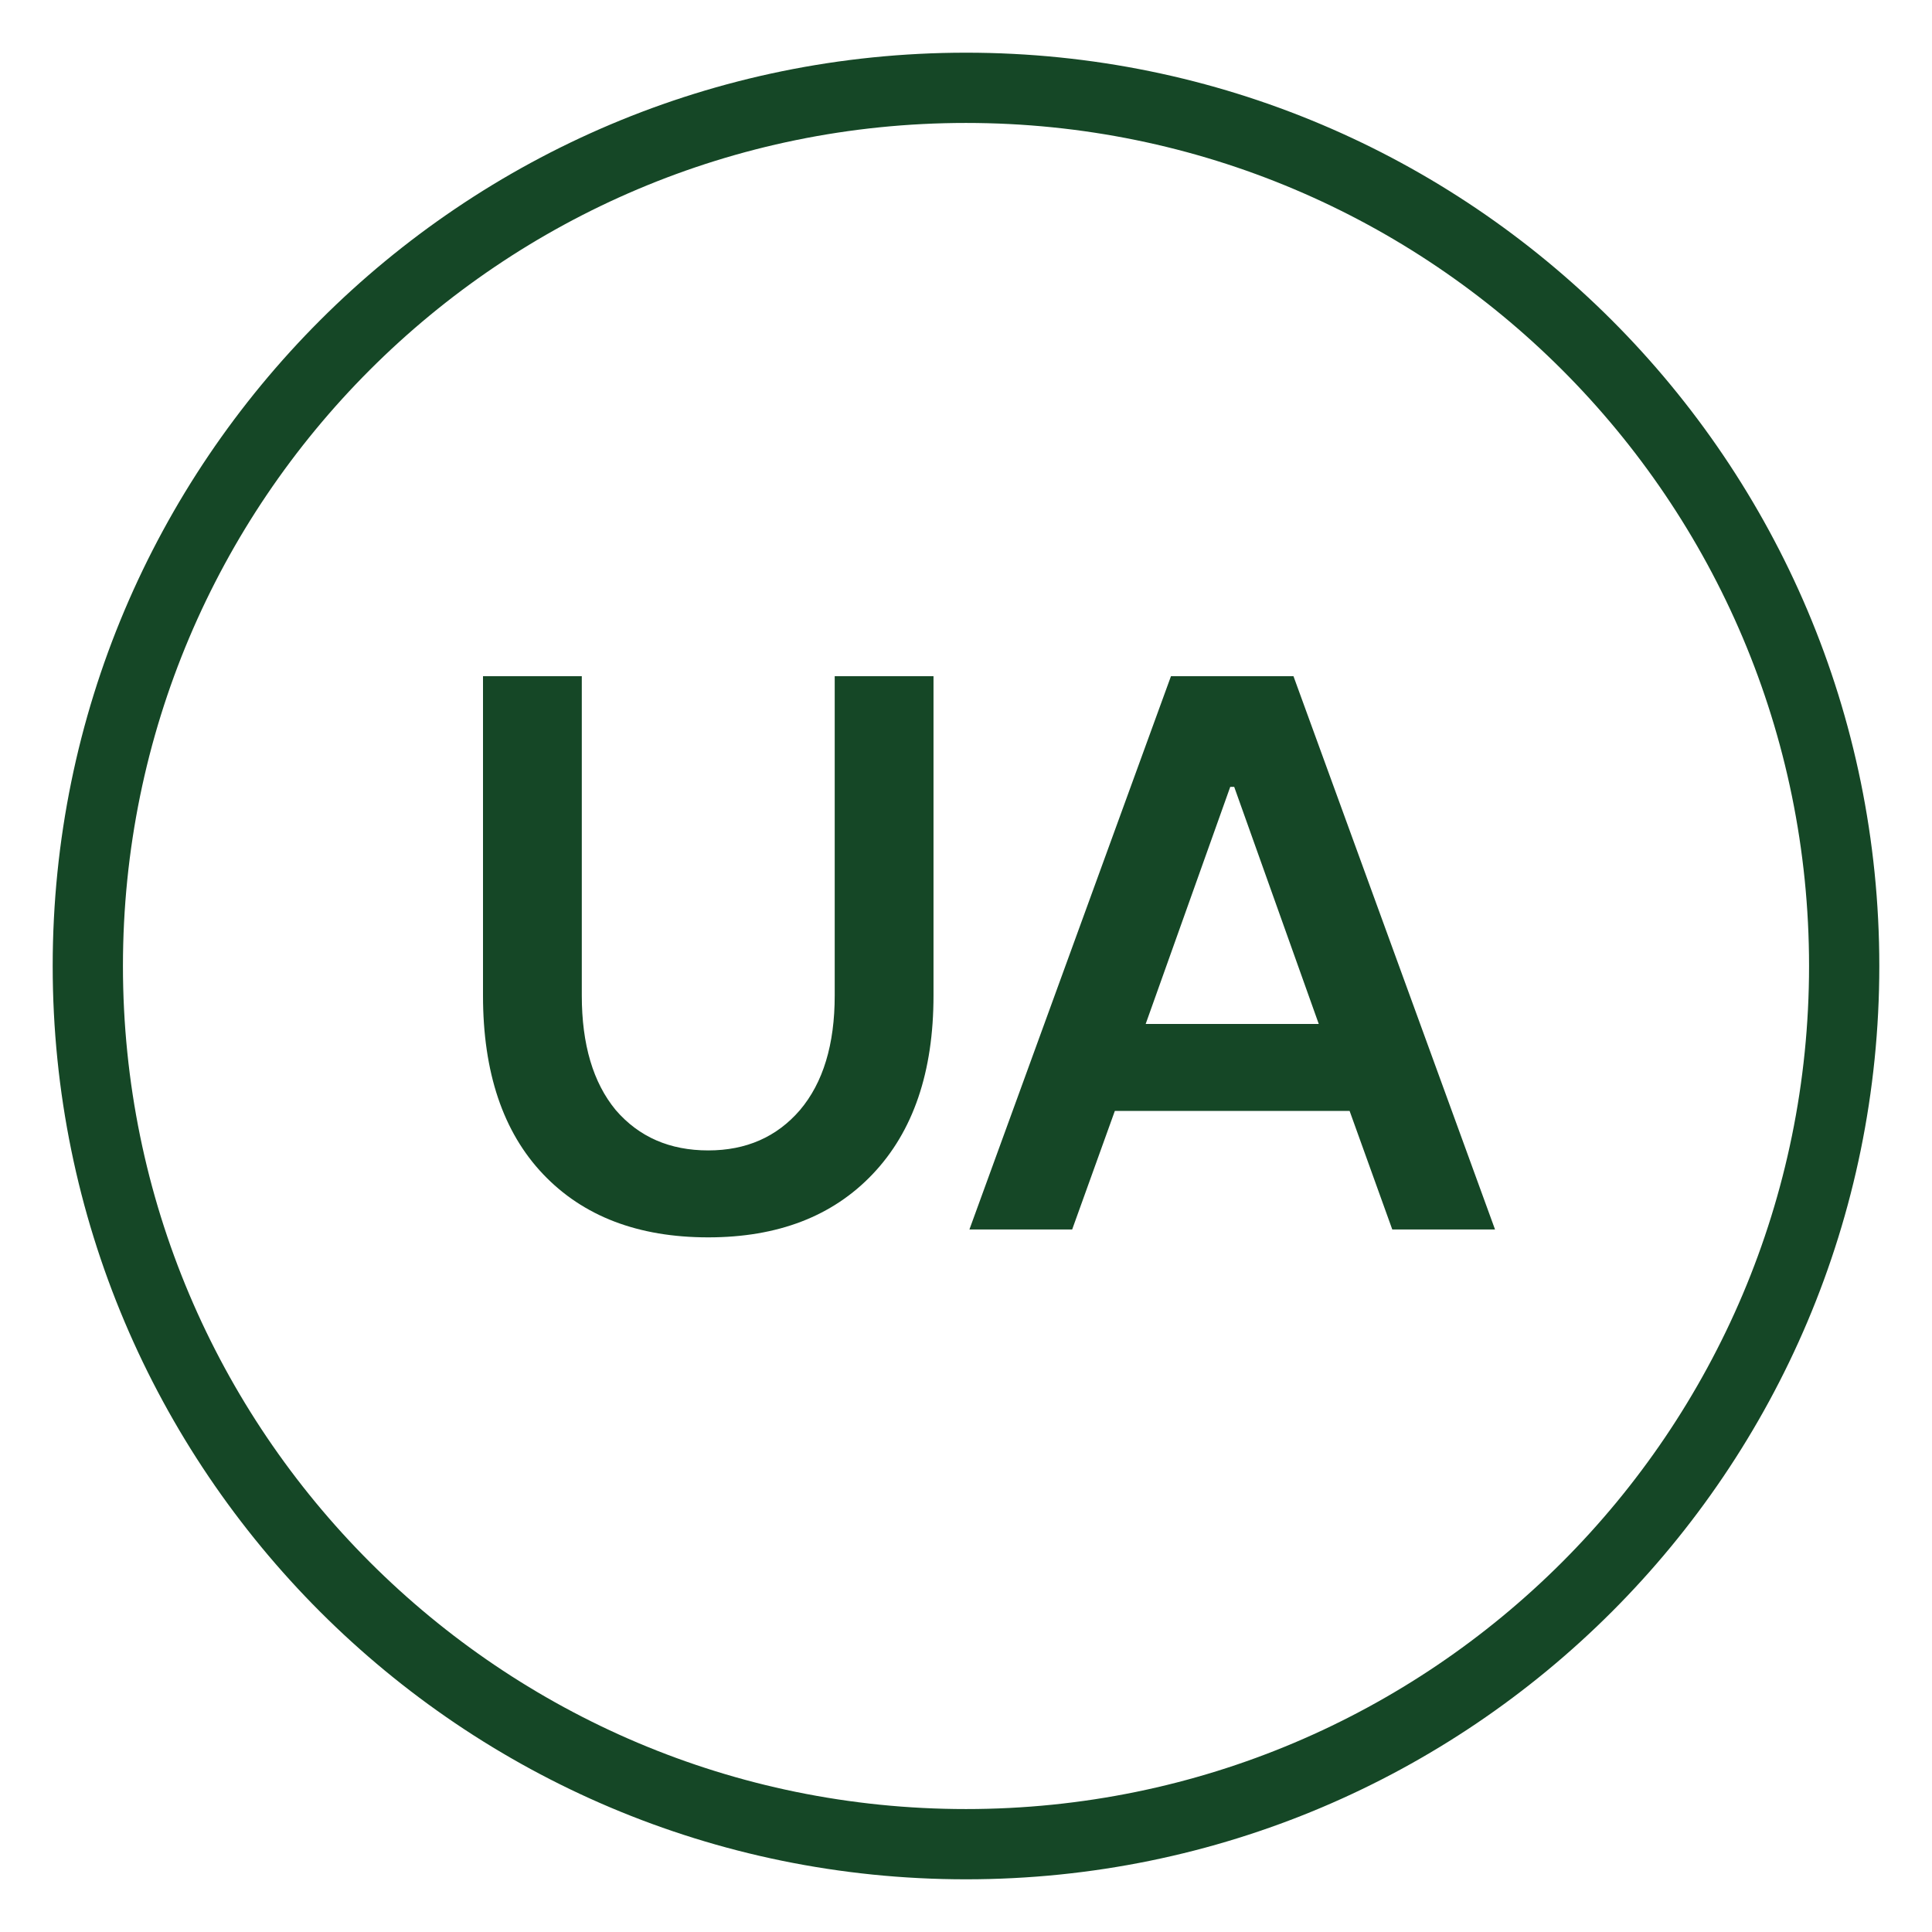 <?xml version="1.0" encoding="UTF-8"?>
<svg xmlns="http://www.w3.org/2000/svg" width="22" height="22" viewBox="0 0 22 22" fill="none">
  <path d="M11 21C16.523 21 21 16.523 21 11C21 5.477 16.523 1 11 1C5.477 1 1 5.477 1 11C1 16.523 5.477 21 11 21Z" stroke="#154726" stroke-width="0.8" stroke-linecap="round" stroke-linejoin="round"></path>
  <path d="M8.065 14.09C7.267 14.09 6.64 13.85 6.184 13.37C5.728 12.89 5.5 12.212 5.5 11.336V7.7H6.625V11.336C6.625 11.894 6.754 12.329 7.012 12.641C7.276 12.947 7.627 13.1 8.065 13.1C8.497 13.1 8.845 12.947 9.109 12.641C9.373 12.329 9.505 11.894 9.505 11.336V7.7H10.63V11.336C10.63 12.206 10.399 12.884 9.937 13.37C9.481 13.85 8.857 14.09 8.065 14.09Z" fill="#154726"></path>
  <path d="M11.039 14L13.334 7.7H14.729L17.024 14H15.854L15.368 12.65H12.695L12.209 14H11.039ZM13.046 11.66H15.017L14.054 8.96H14.009L13.046 11.66Z" fill="#154726"></path>
</svg>
